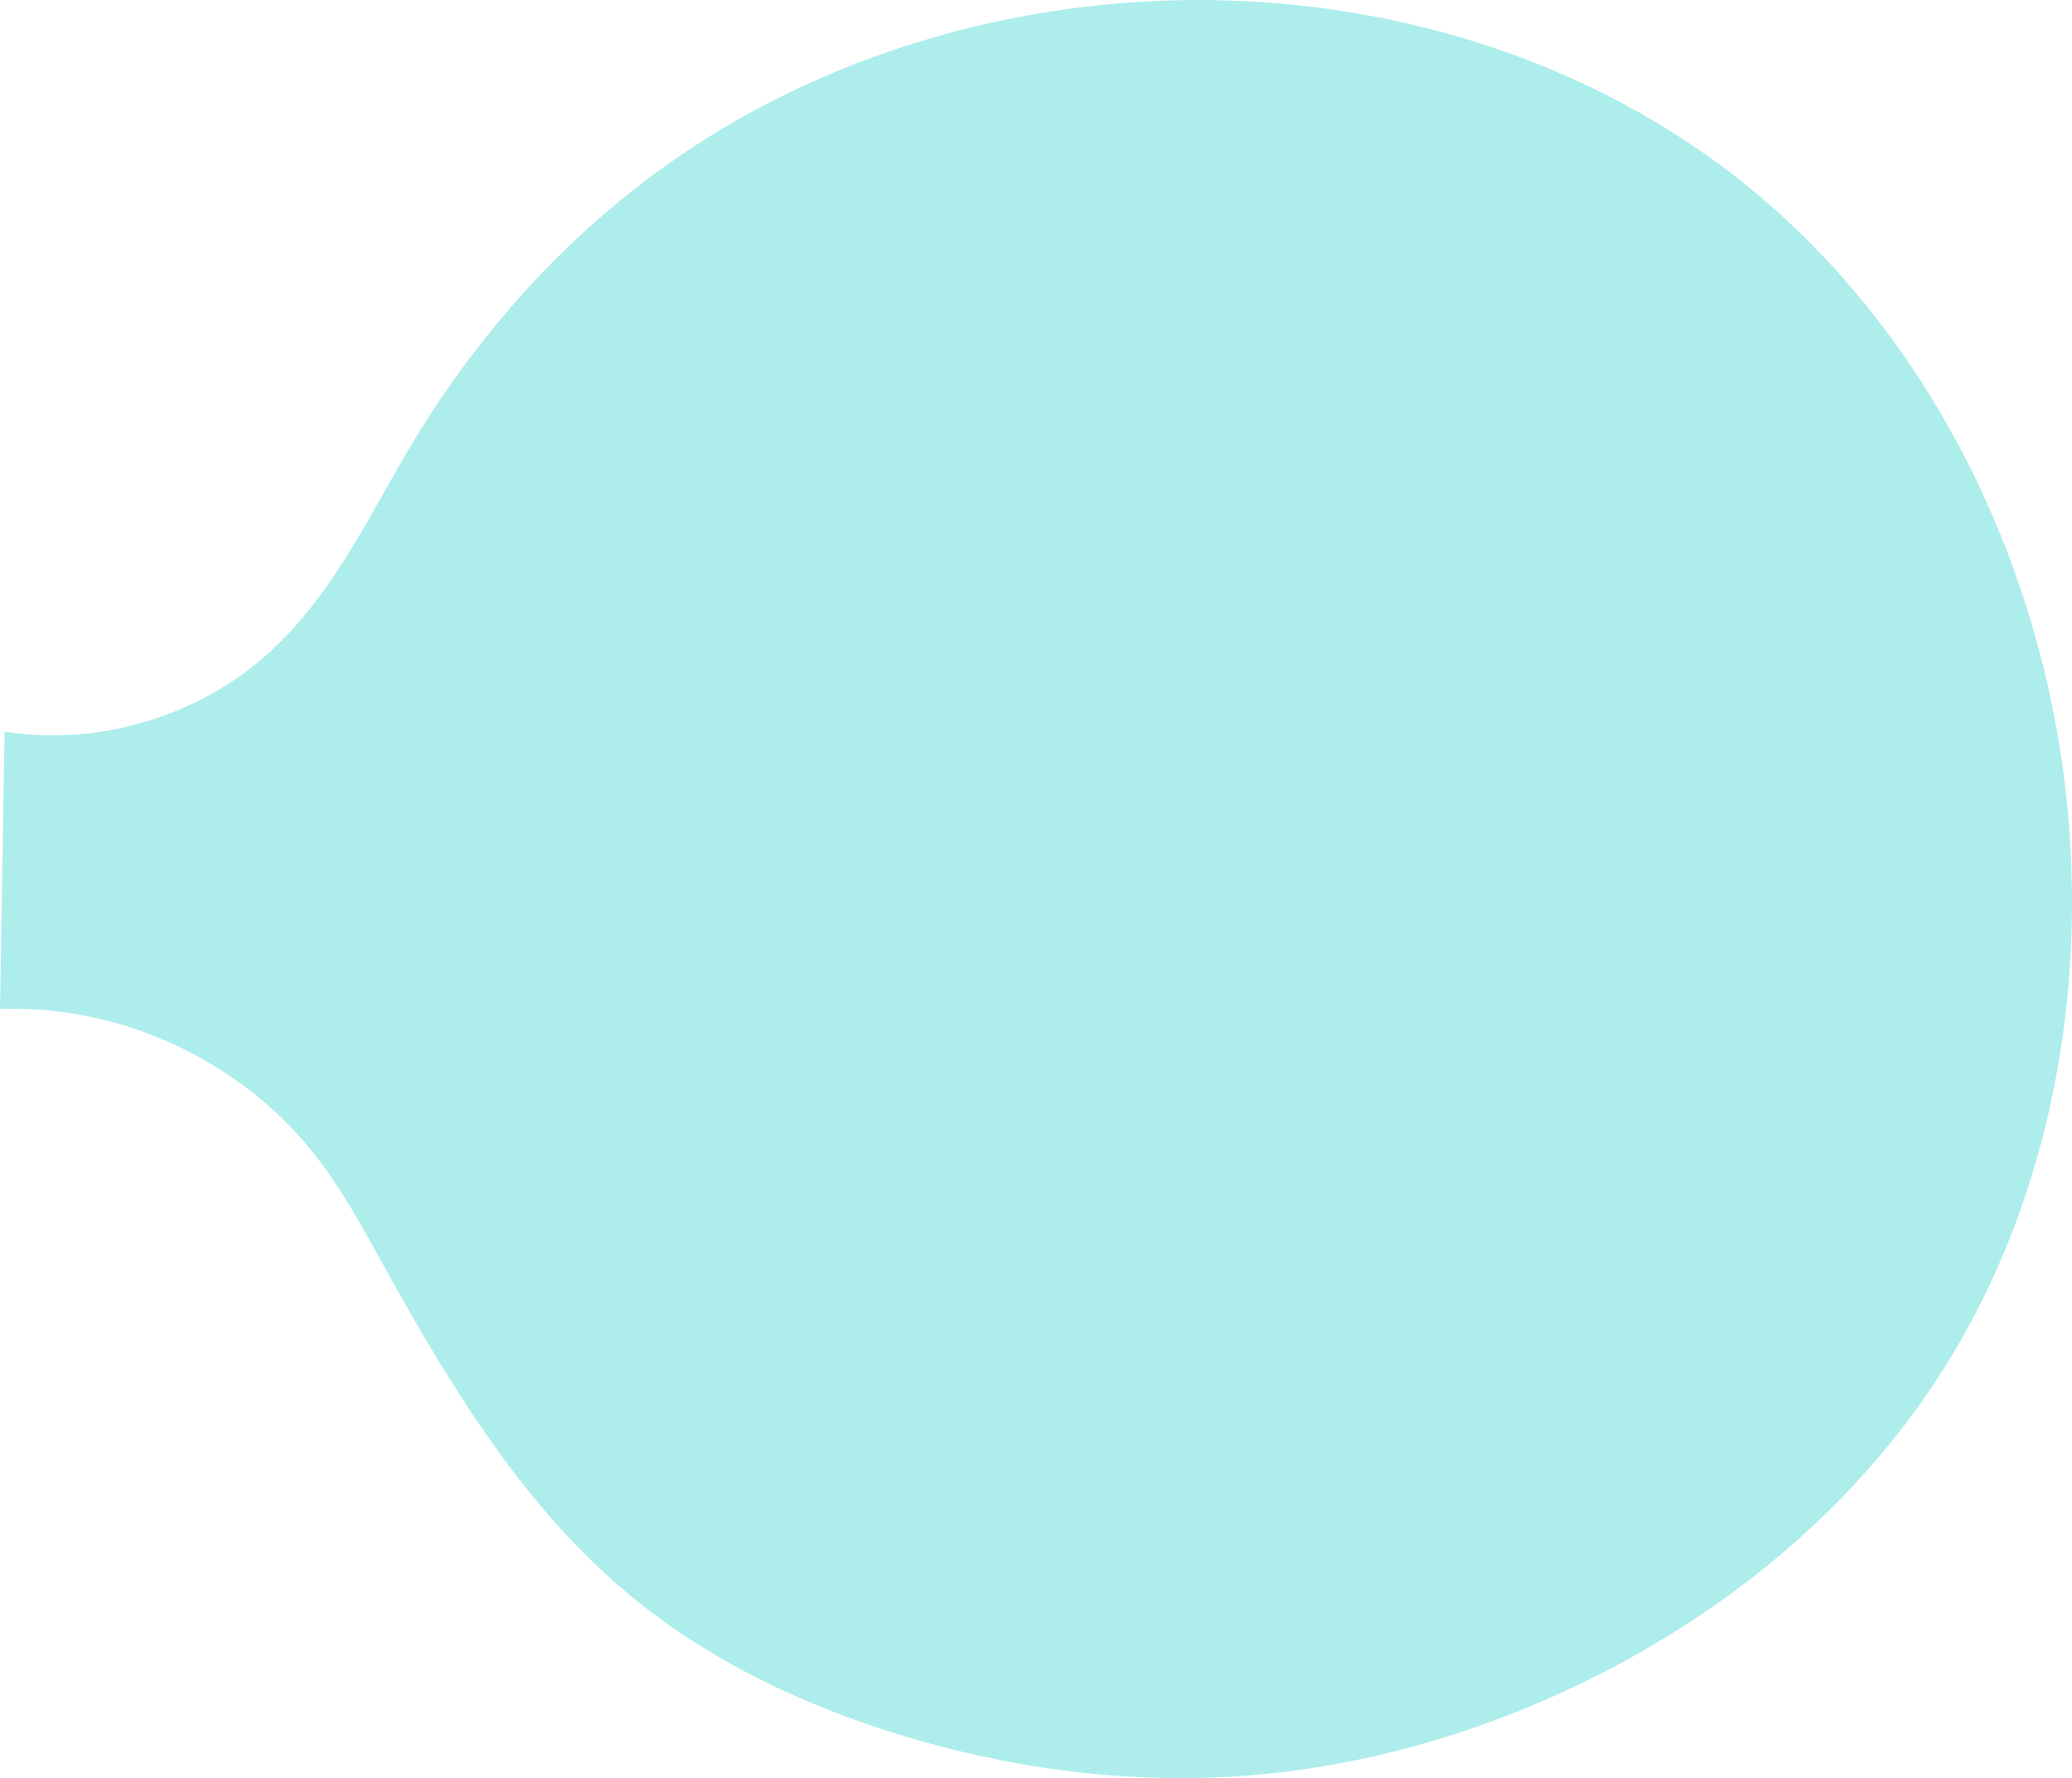 <?xml version="1.0" encoding="UTF-8" standalone="no"?>
<!-- Created with Inkscape (http://www.inkscape.org/) -->

<svg
   width="200.448mm"
   height="172mm"
   viewBox="0 0 200.448 172"
   version="1.1"
   id="svg5"
   inkscape:version="1.1 (c68e22c387, 2021-05-23)"
   sodipodi:docname="Maraquita.svg"
   xmlns:inkscape="http://www.inkscape.org/namespaces/inkscape"
   xmlns:sodipodi="http://sodipodi.sourceforge.net/DTD/sodipodi-0.dtd"
   xmlns="http://www.w3.org/2000/svg"
   xmlns:svg="http://www.w3.org/2000/svg">
  <sodipodi:namedview
     id="namedview7"
     pagecolor="#ffffff"
     bordercolor="#666666"
     borderopacity="1.0"
     inkscape:pageshadow="2"
     inkscape:pageopacity="0.0"
     inkscape:pagecheckerboard="0"
     inkscape:document-units="mm"
     showgrid="false"
     fit-margin-top="0"
     fit-margin-left="0"
     fit-margin-right="0"
     fit-margin-bottom="0"
     inkscape:zoom="0.33540614"
     inkscape:cx="-102.86037"
     inkscape:cy="13.41657"
     inkscape:window-width="1920"
     inkscape:window-height="1017"
     inkscape:window-x="-8"
     inkscape:window-y="-8"
     inkscape:window-maximized="1"
     inkscape:current-layer="layer1" />
  <defs
     id="defs2">
    <inkscape:path-effect
       effect="spiro"
       id="path-effect56"
       is_visible="true"
       lpeversion="1" />
  </defs>
  <g
     inkscape:label="Capa 1"
     inkscape:groupmode="layer"
     id="layer1"
     transform="translate(-0.73,-52.342)">
    <path
       id="path54"
       style="fill:#adedec;fill-opacity:1;stroke:none;stroke-width:0.149px;stroke-linecap:butt;stroke-linejoin:miter;stroke-opacity:1"
       d="m 117.476,52.346 c -2.551,-0.023 -5.102,0.061 -7.642,0.251 -15.811,1.181 -31.393,6.388 -44.351,15.523 -10.078,7.104 -18.475,16.492 -24.837,27.054 -2.342,3.888 -4.415,7.938 -6.874,11.753 -1.969,3.055 -4.196,5.969 -6.874,8.427 -6.827,6.264 -16.572,9.204 -25.724,7.761 L 0.73,149.948 c 11.505,-0.448 23.092,4.858 30.27,13.86 2.746,3.444 4.85,7.346 6.985,11.199 6.388,11.524 13.389,23.048 23.506,31.489 7.718,6.44 16.99,10.836 26.611,13.749 10.036,3.039 20.574,4.523 31.046,3.991 11.823,-0.6 23.466,-3.773 34.15,-8.87 13.801,-6.585 26.149,-16.524 34.594,-29.272 10.681,-16.124 14.681,-36.184 12.862,-55.439 -2.274,-24.068 -13.911,-47.603 -33.263,-62.092 -14.273,-10.685 -32.154,-16.058 -50.014,-16.217 z" />
    <circle
       id="path304"
       style="fill:#7dcad4;stroke:#000000;stroke-width:0.265"
       cx="22.088"
       cy="-3.155"
       r="0.105" />
  </g>
</svg>
